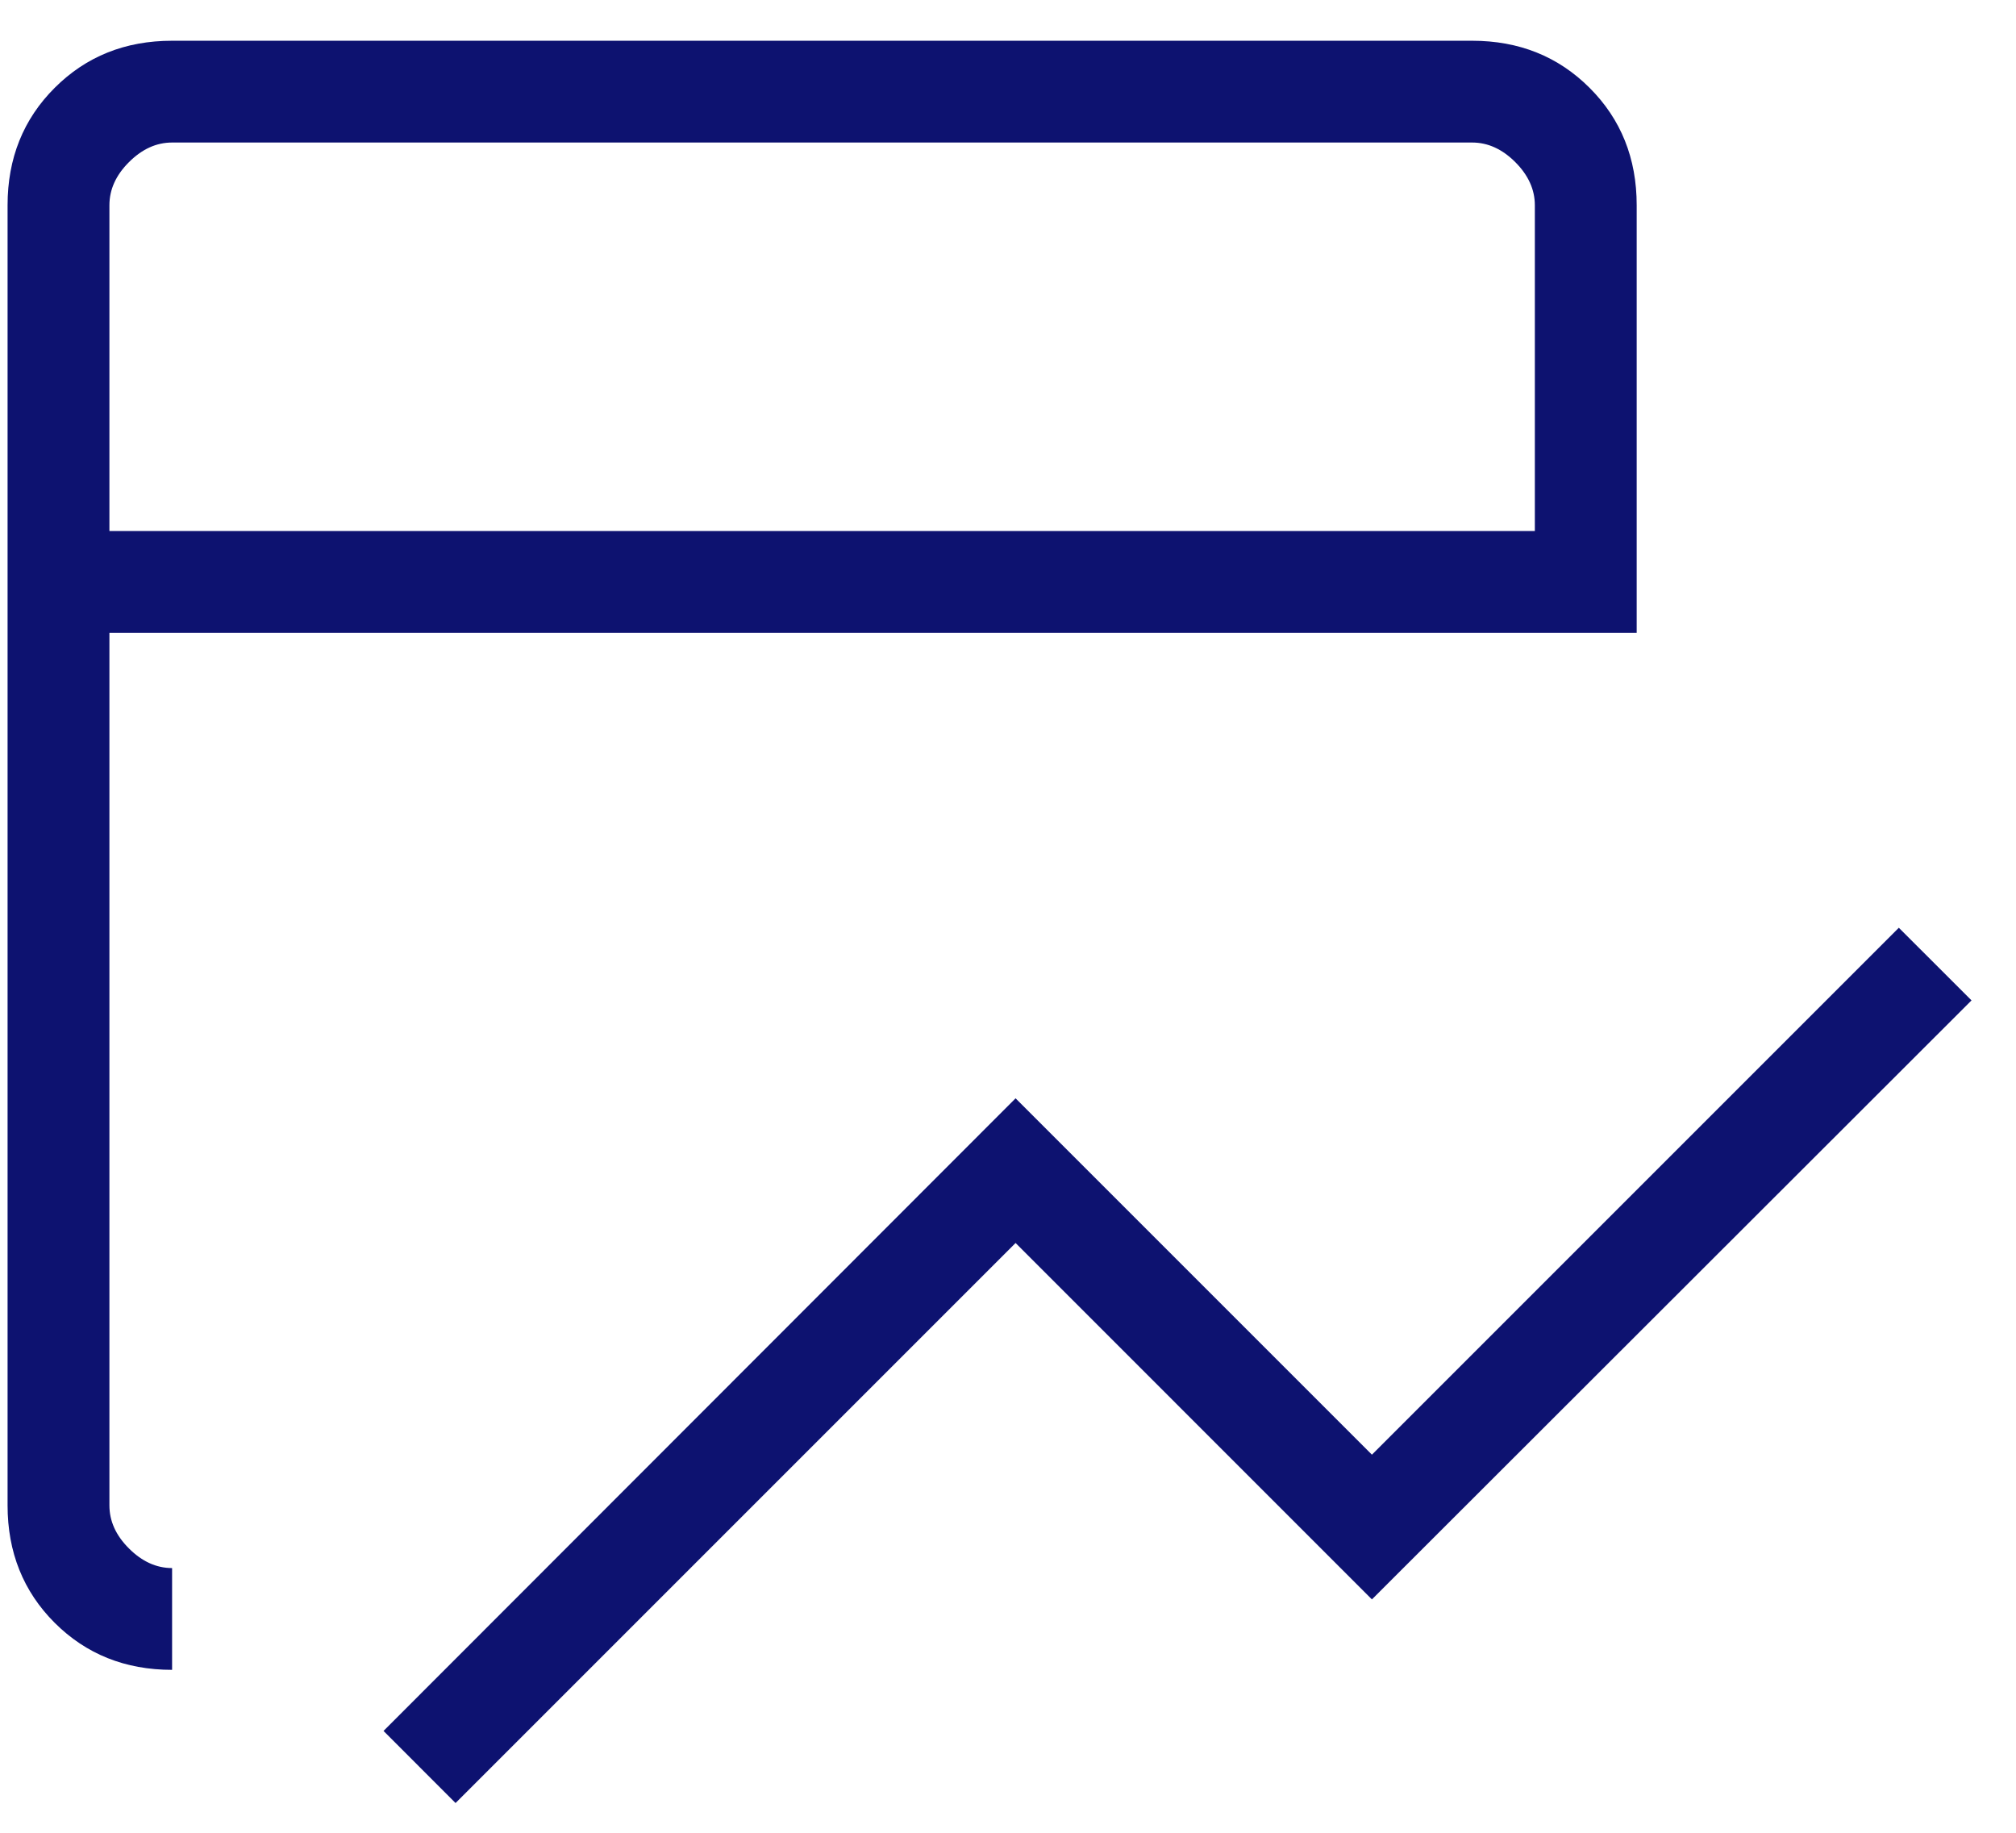 <svg width="33" height="30" viewBox="0 0 33 30" fill="none" xmlns="http://www.w3.org/2000/svg">
<path d="M7.457 29.513L6.278 28.333L16.624 17.978L22.457 23.811L31.082 15.186L32.272 16.375L22.457 26.18L16.624 20.346L7.457 29.513ZM2.817 27.333C2.049 27.333 1.409 27.076 0.895 26.563C0.381 26.049 0.124 25.408 0.124 24.641V3.359C0.124 2.592 0.381 1.951 0.895 1.438C1.409 0.924 2.049 0.667 2.817 0.667H24.098C24.865 0.667 25.506 0.924 26.02 1.438C26.534 1.951 26.791 2.592 26.791 3.359V10.359H1.791V24.641C1.791 24.898 1.897 25.133 2.111 25.346C2.325 25.56 2.56 25.667 2.817 25.667V27.333ZM1.791 8.692H25.124V3.359C25.124 3.103 25.017 2.867 24.804 2.654C24.59 2.44 24.355 2.333 24.098 2.333H2.817C2.56 2.333 2.325 2.44 2.111 2.654C1.897 2.867 1.791 3.103 1.791 3.359V8.692Z" fill="#0D1270"/>
</svg>

